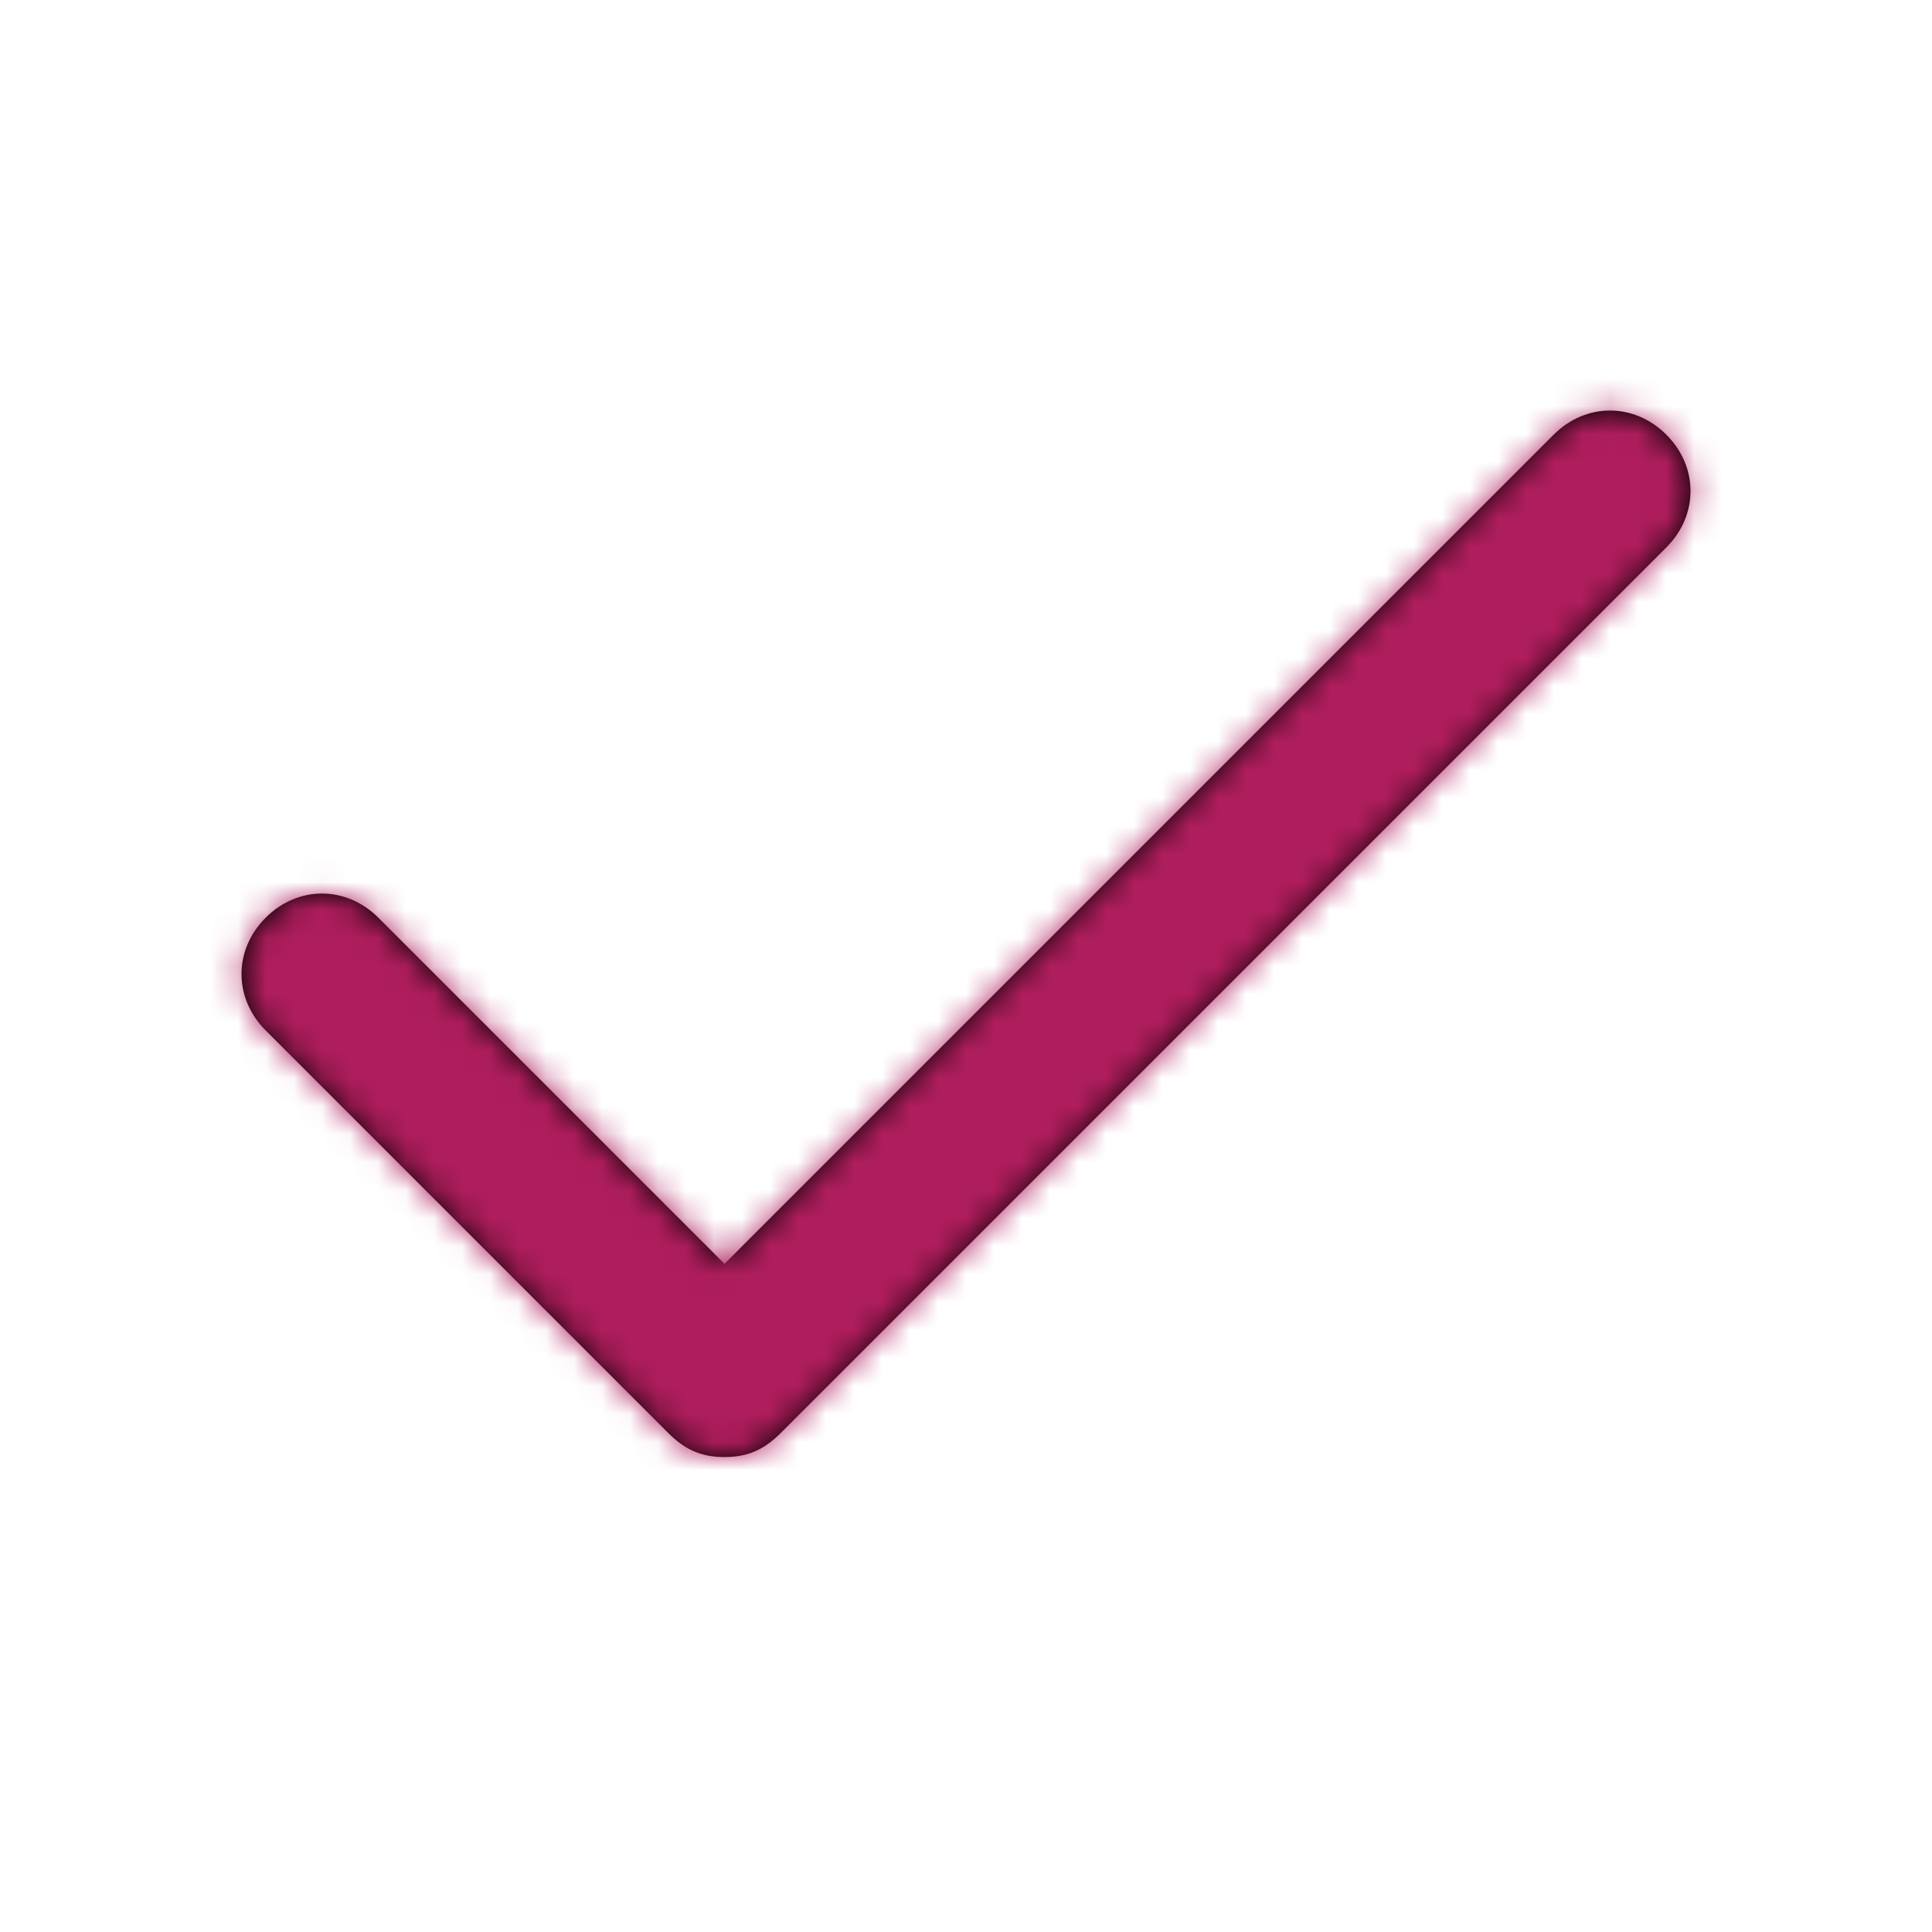 <?xml version="1.0" encoding="UTF-8"?>
<svg width="69px" height="69px" viewBox="0 0 69 69" version="1.1" xmlns="http://www.w3.org/2000/svg" xmlns:xlink="http://www.w3.org/1999/xlink">
    <!-- Generator: Sketch 52.3 (67297) - http://www.bohemiancoding.com/sketch -->
    <title>icon/check</title>
    <desc>Created with Sketch.</desc>
    <defs>
        <path d="M25.875,52.038 C25.012,52.038 24.438,51.75 23.863,51.175 L9.488,36.8 C8.338,35.65 8.338,33.925 9.488,32.775 C10.637,31.625 12.363,31.625 13.512,32.775 L25.875,45.138 L55.487,15.525 C56.638,14.375 58.362,14.375 59.513,15.525 C60.663,16.675 60.663,18.4 59.513,19.55 L27.887,51.175 C27.312,51.75 26.738,52.038 25.875,52.038 Z" id="path-1"></path>
    </defs>
    <g id="Visuals" stroke="none" stroke-width="1" fill="none" fill-rule="evenodd">
        <g id="Contact-form-sucess" transform="translate(-715, -712)">
            <rect fill="transparent" x="0" y="0" width="1500" height="2469"></rect>
            <g id="icon/check" transform="translate(715, 712)">
                <mask id="mask-2" fill="white">
                    <use xlink:href="#path-1"></use>
                </mask>
                <use id="Shape" fill="#000000" fill-rule="nonzero" xlink:href="#path-1"></use>
                <g id="Colour/Purple" mask="url(#mask-2)" fill="#AE1D5C" fill-rule="evenodd">
                    <g transform="translate(-89.125, -89.125)" id="Base">
                        <rect x="0" y="0" width="247" height="247"></rect>
                    </g>
                </g>
            </g>
        </g>
    </g>
</svg>